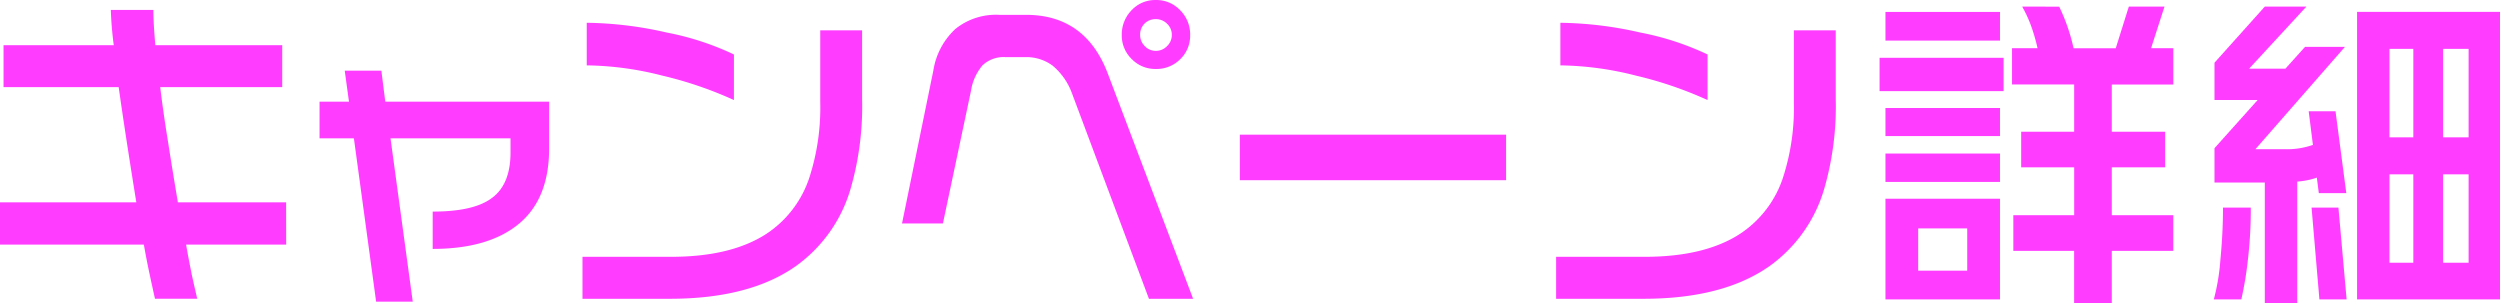 <svg xmlns="http://www.w3.org/2000/svg" width="239" height="29" viewBox="0 0 239 29"><path d="M-92.658-2.679h-9.568q.219,1.262.5,2.651.031.221.563,2.524H-105.2q-.281-1.262-.547-2.509t-.516-2.666h-13.757V-6.719h13.038q-1.032-6.374-1.688-11.013h-11.006v-4.008h10.537a33.756,33.756,0,0,1-.281-3.376h4.065q0,1.231.188,3.376h12.131v4.008H-104.7q.281,2.367.75,5.238.313,2.051.938,5.775h10.349Zm25.138-9.183q0,4.8-2.892,7.195t-8.239,2.4V-5.835q3.846,0,5.565-1.231,1.876-1.294,1.876-4.418v-1.357H-82.684l2.126,15.62h-3.5l-2.126-15.62h-3.283v-3.5h2.814l-.406-2.966h3.5l.375,2.966h15.664ZM-49.854-16.5A36.717,36.717,0,0,0-56.7-18.836a30.437,30.437,0,0,0-7.223-.978v-4.071a35.749,35.749,0,0,1,7.629.931,26.77,26.77,0,0,1,6.441,2.1Zm12.256-.063a28.453,28.453,0,0,1-1.094,8.52A13.836,13.836,0,0,1-43.882-.66Q-48.322,2.5-55.982,2.5H-64.33V-1.512h8.473q5.753,0,9.13-2.209A10.276,10.276,0,0,0-42.6-9.212a21.665,21.665,0,0,0,1-7.069v-6.879h4Zm31.36-6.153A3.109,3.109,0,0,1-7.191-20.4a3.209,3.209,0,0,1-2.329.931,3.144,3.144,0,0,1-2.3-.947,3.124,3.124,0,0,1-.954-2.3,3.3,3.3,0,0,1,.938-2.367,3.079,3.079,0,0,1,2.314-.978,3.129,3.129,0,0,1,2.329.978A3.266,3.266,0,0,1-6.237-22.718ZM-5.956,2.5h-4.221L-17.556-17.2a6.215,6.215,0,0,0-1.829-2.588A4.187,4.187,0,0,0-22-20.6h-1.876a2.923,2.923,0,0,0-2.22.789,4.956,4.956,0,0,0-1.094,2.43L-29.875-4.7h-3.908l3-14.642a6.858,6.858,0,0,1,2.095-3.945,6.169,6.169,0,0,1,4.19-1.357h2.564q5.722,0,7.848,5.68ZM-7.988-22.718a1.442,1.442,0,0,0-.453-1.073,1.493,1.493,0,0,0-1.079-.442,1.454,1.454,0,0,0-1.079.426,1.482,1.482,0,0,0-.422,1.089,1.484,1.484,0,0,0,.438,1.057A1.416,1.416,0,0,0-9.52-21.2a1.467,1.467,0,0,0,1.079-.458A1.458,1.458,0,0,0-7.988-22.718ZM23.966-8.833H-1.485v-4.355H23.966ZM43.226-16.5a36.717,36.717,0,0,0-6.847-2.335,30.437,30.437,0,0,0-7.223-.978v-4.071a35.749,35.749,0,0,1,7.629.931,26.77,26.77,0,0,1,6.441,2.1Zm12.256-.063a28.453,28.453,0,0,1-1.094,8.52A13.836,13.836,0,0,1,49.2-.66Q44.758,2.5,37.1,2.5H28.75V-1.512h8.473q5.753,0,9.13-2.209A10.276,10.276,0,0,0,50.48-9.212a21.665,21.665,0,0,0,1-7.069v-6.879h4Zm15.7-8.362v2.745H60.235v-2.745Zm.344,4.386v3.187H59.672V-20.54Zm-.344,4.8v2.682H60.235v-2.682Zm0,4.355v2.714H60.235v-2.714Zm0,4.323V2.559H60.235V-7.066Zm5.659-18.366a17.9,17.9,0,0,1,1.376,3.976h4.033L83.5-25.431h3.408l-1.282,3.976h2.126v3.471H81.871v4.513h5.1v3.408h-5.1v4.576h5.878V-2.08H81.871V2.938h-3.6V-2.08H72.46V-5.488h5.816v-4.576H73.21v-3.408h5.065v-4.513H72.335v-3.471h2.439a17.878,17.878,0,0,0-.594-2.067,12.472,12.472,0,0,0-.875-1.909ZM63.362-.187h4.69V-4.226h-4.69Zm37.113-25.245L95-19.5h3.471l1.876-2.083h3.814L95.6-11.8H98.38a7.493,7.493,0,0,0,2.72-.41l-.406-3.219h2.564L104.289-7.6h-2.626l-.188-1.483a7.4,7.4,0,0,1-1.876.379V2.938H96.5V-8.612H91.689v-3.282L95.816-16.5H91.689v-3.566L96.5-25.431ZM95.159-6.214a41.916,41.916,0,0,1-.281,5.033,33.792,33.792,0,0,1-.625,3.739H91.626A20.345,20.345,0,0,0,92.252-1.2q.25-2.556.25-5.017Zm8.379,0,.782,8.773h-2.6l-.75-8.773Zm15.446-18.713V2.559H105.321V-24.926ZM108.416-12.935H110.7v-8.457h-2.282Zm0,11.991H110.7V-9.4h-2.282Zm5.128-11.991h2.439v-8.457h-2.439Zm0,11.991h2.439V-9.4h-2.439Z" transform="translate(120.016 26.063)" fill="#ff3cff"/></svg>
